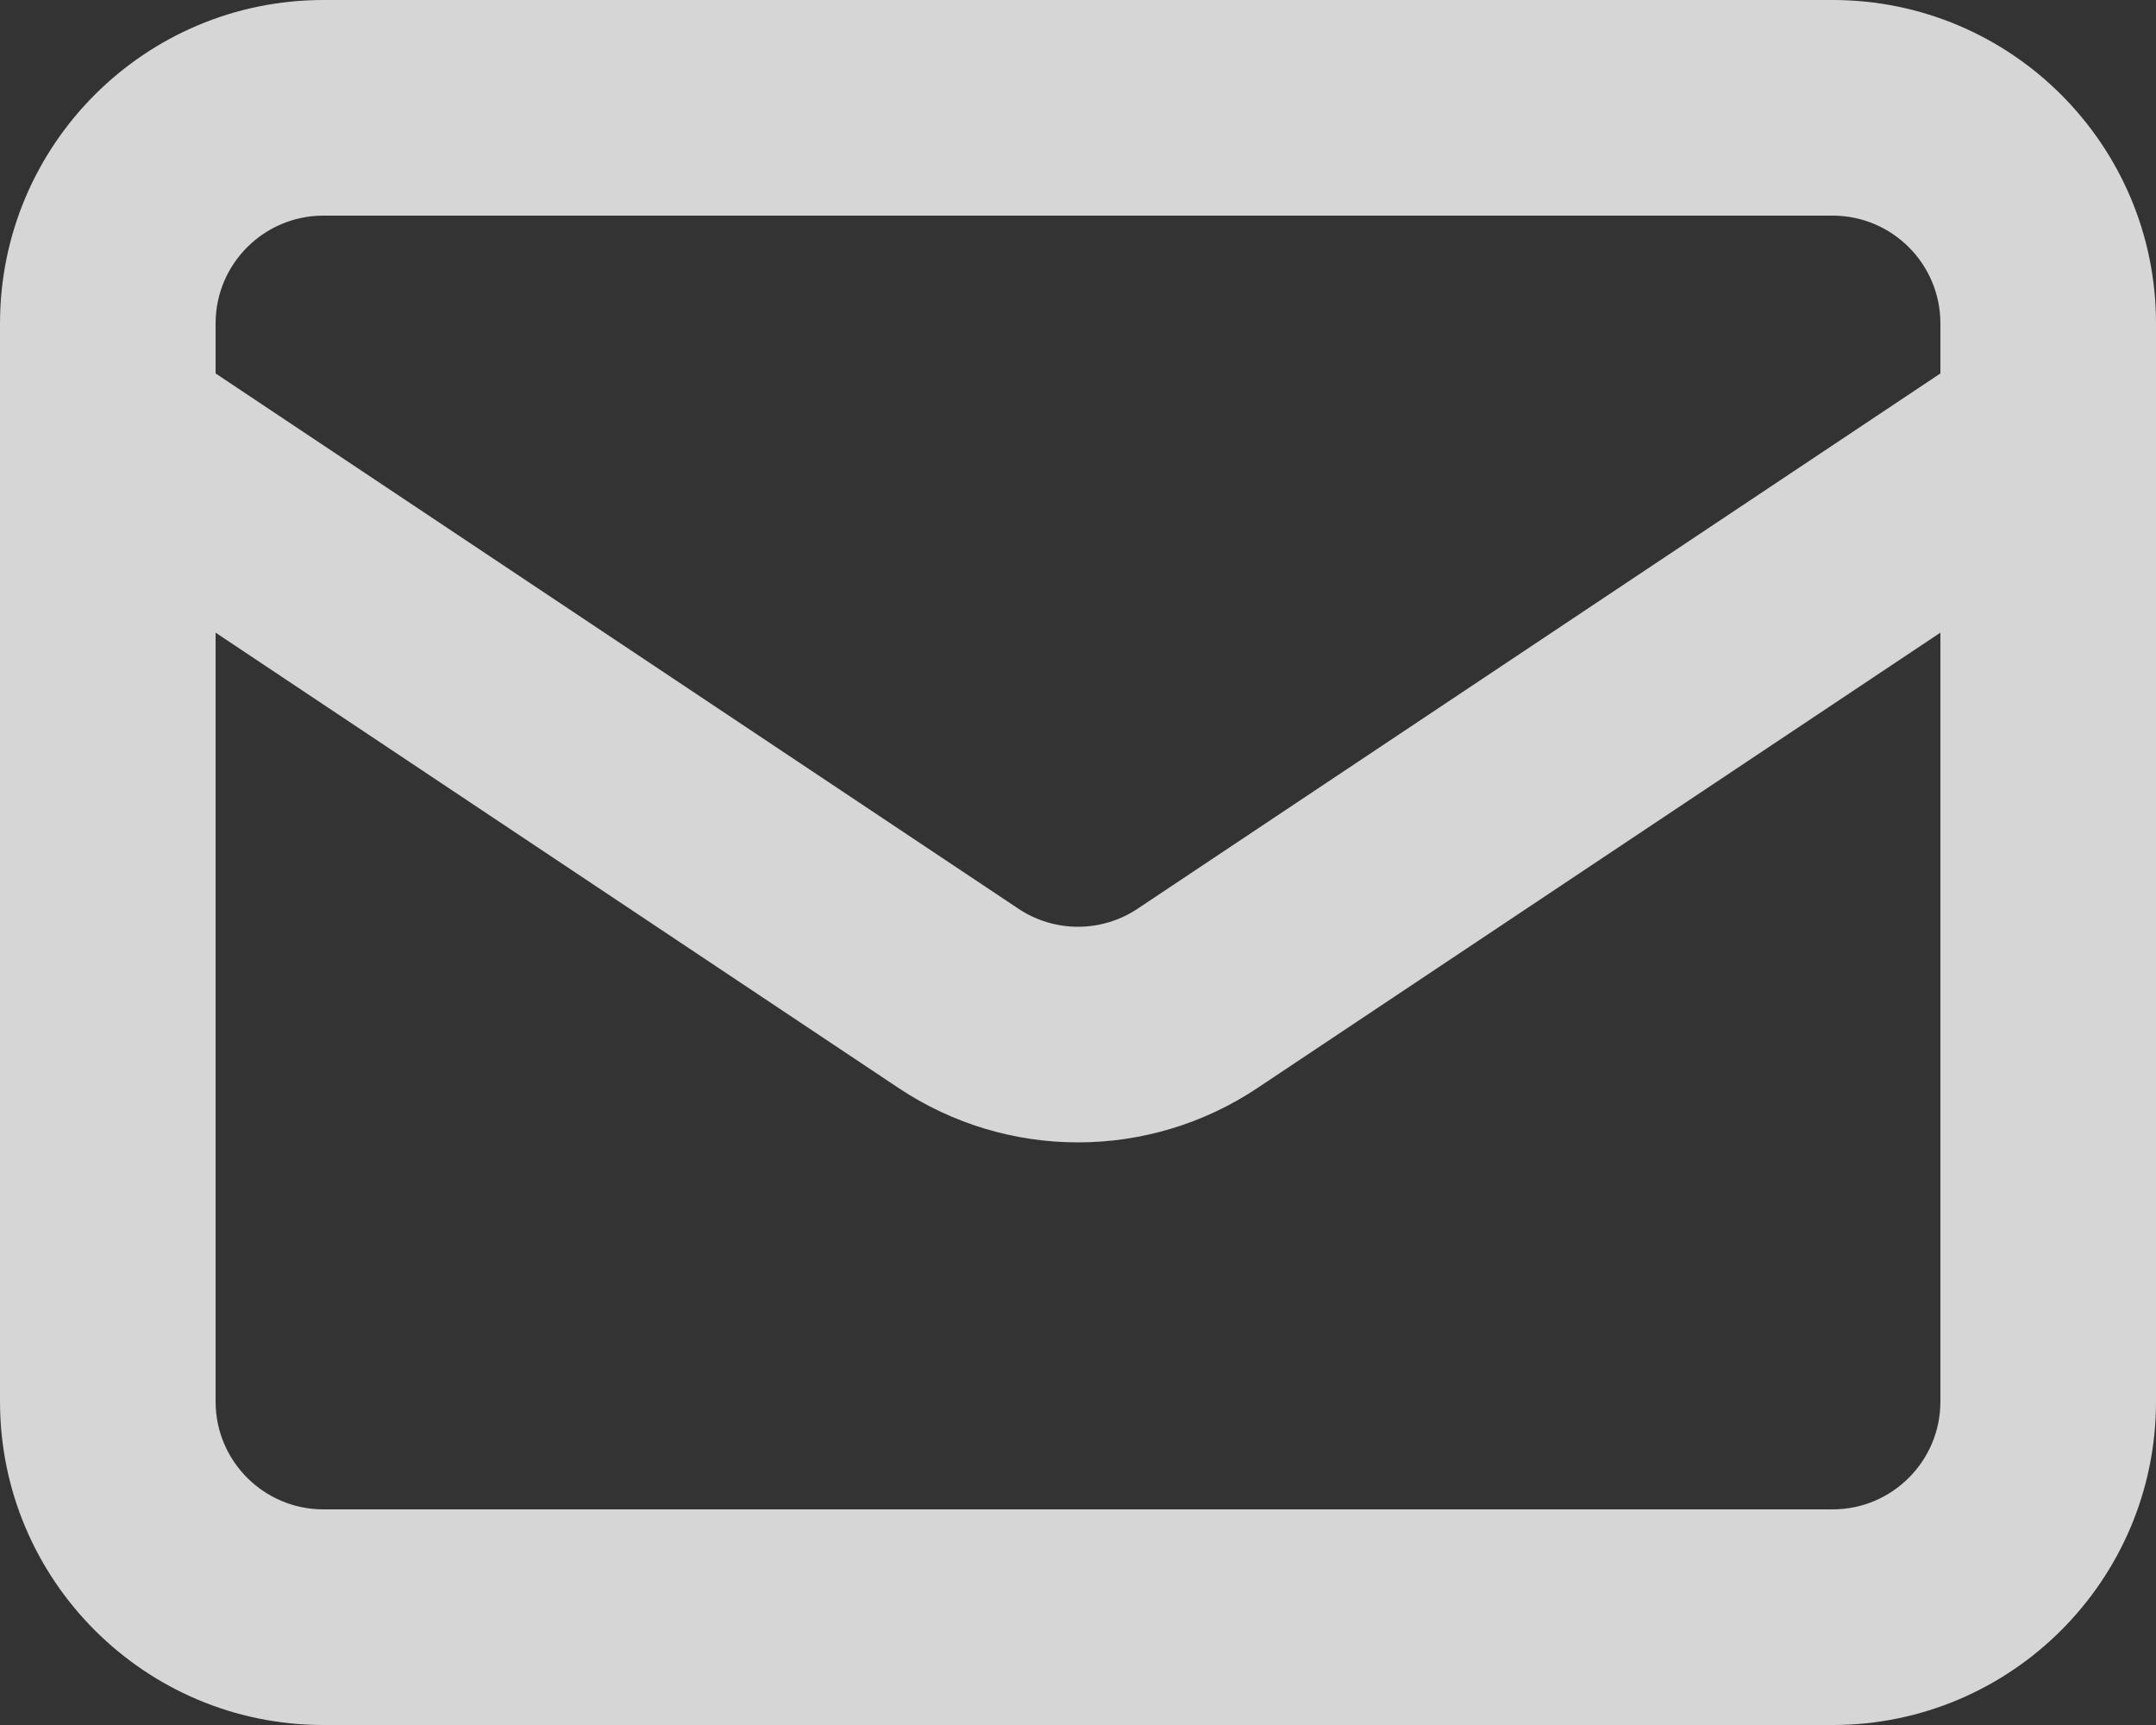 <svg width="10" height="8" viewBox="0 0 10 8" fill="none" xmlns="http://www.w3.org/2000/svg">
<rect x="0" y="0" width="10" height="8" fill="#333333" stroke="none"/>
<path fill-rule="evenodd" clip-rule="evenodd" d="M5.31519e-05 1.5C5.31519e-05 0.672 0.672 0 1.5 0H8.5C9.328 0 10 0.672 10 1.5V1.992C10 1.997 10 2.002 10 2.007V6.5C10 7.328 9.328 8 8.5 8H1.5C0.672 8 5.31519e-05 7.328 5.31519e-05 6.5V2.007C-1.76577e-05 2.002 -1.77769e-05 1.997 5.31519e-05 1.992V1.5ZM1 2.934V6.5C1 6.776 1.224 7 1.5 7H8.5C8.776 7 9 6.776 9 6.5V2.934L5.832 5.046C5.328 5.382 4.672 5.382 4.168 5.046L1 2.934ZM9 1.732L5.277 4.214C5.109 4.326 4.891 4.326 4.723 4.214L1 1.732V1.5C1 1.224 1.224 1 1.5 1H8.5C8.776 1 9 1.224 9 1.5V1.732Z" fill="white" fill-opacity="0.8"/>
</svg>
